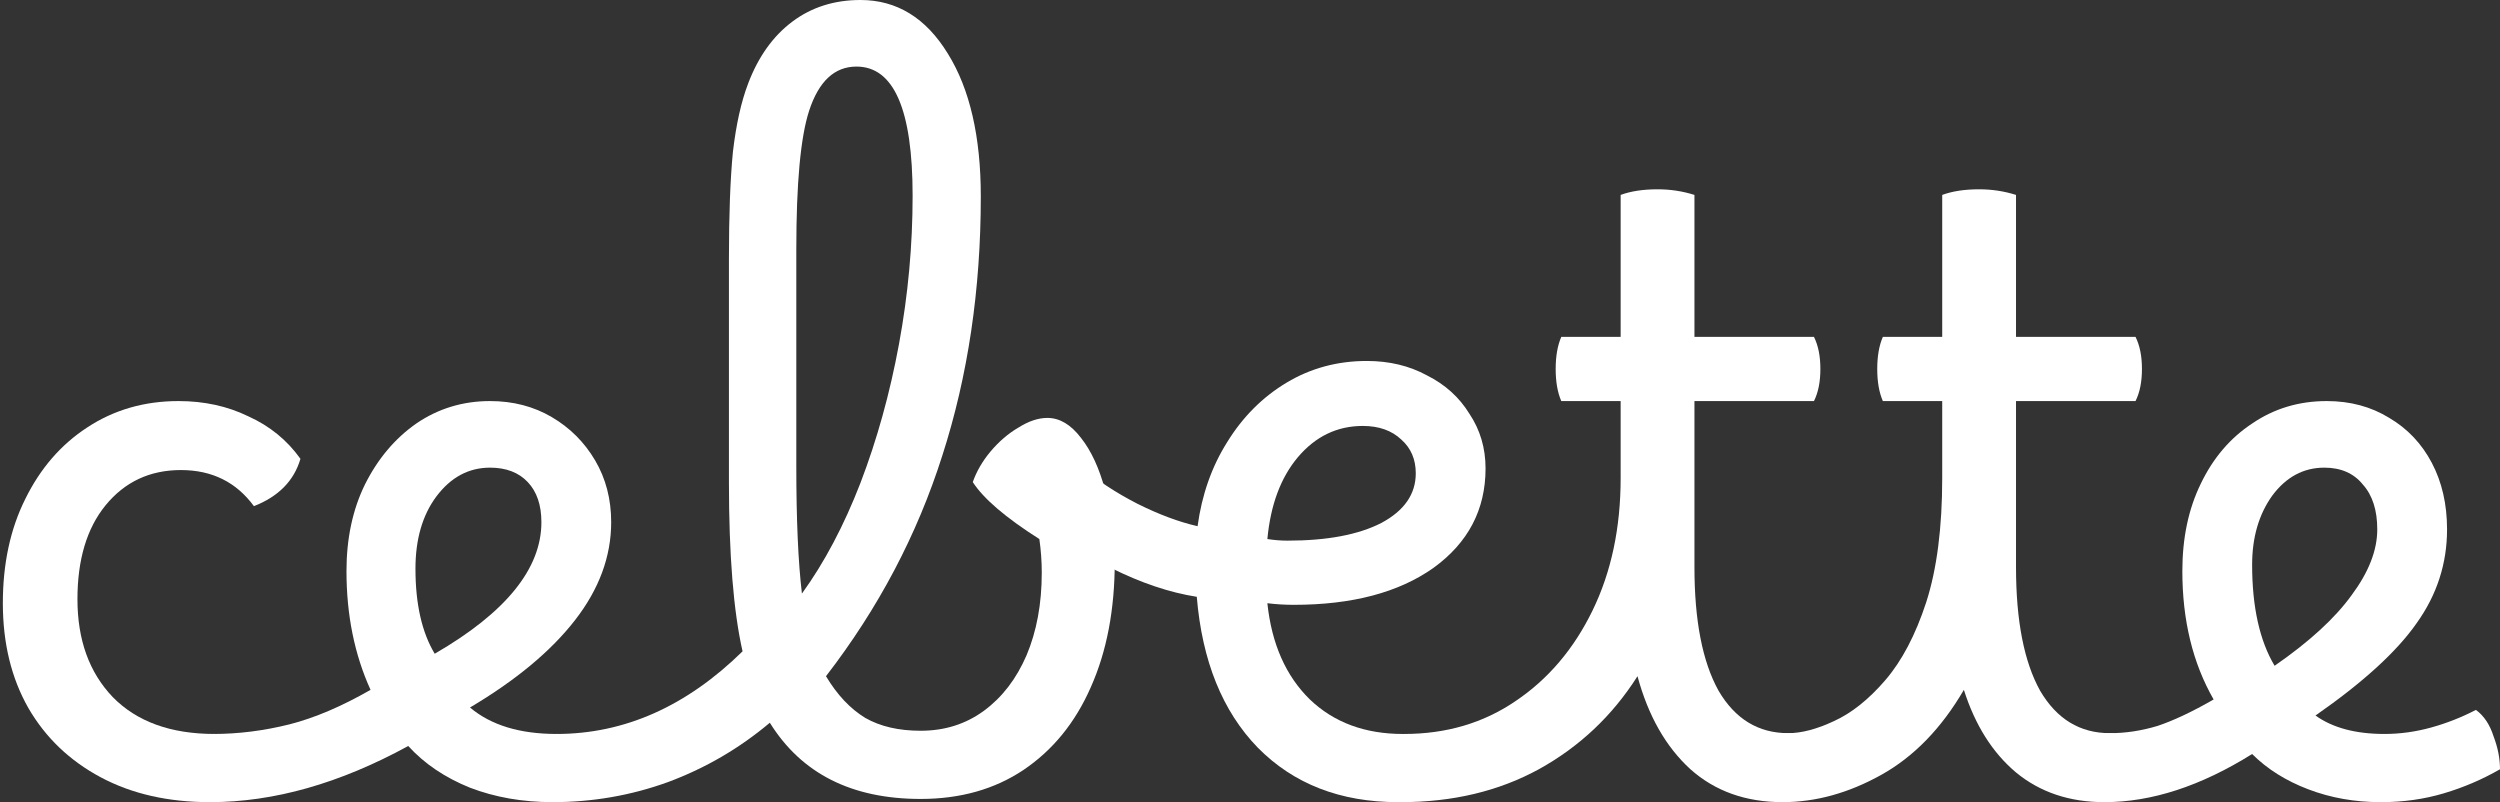 <svg width="455" height="146" viewBox="0 0 455 146" fill="none" xmlns="http://www.w3.org/2000/svg">
<rect x="0" y="0" width="455" height="146" fill="#333333" stroke="none"/>
<path d="M383.026 145.99C381.76 145.99 380.739 145.406 379.96 144.238C379.181 143.071 378.792 141.562 378.792 139.713C378.792 135.528 380.544 133.435 384.048 133.435C386.87 133.435 389.741 132.997 392.661 132.121C395.581 131.148 398.987 129.542 402.88 127.304C399.085 120.685 397.187 112.899 397.187 103.945C397.187 97.911 398.306 92.606 400.545 88.032C402.783 83.36 405.898 79.711 409.888 77.083C413.878 74.358 418.404 72.995 423.465 72.995C427.747 72.995 431.543 74.017 434.852 76.061C438.161 78.007 440.741 80.733 442.59 84.236C444.439 87.74 445.364 91.779 445.364 96.354C445.364 102.583 443.514 108.276 439.816 113.434C436.215 118.593 430.083 124.189 421.421 130.223C424.536 132.462 428.721 133.581 433.976 133.581C436.799 133.581 439.621 133.192 442.444 132.413C445.266 131.635 447.991 130.564 450.619 129.201C452.079 130.272 453.15 131.878 453.831 134.019C454.61 136.063 454.999 138.058 454.999 140.005C451.787 141.854 448.381 143.314 444.78 144.384C441.179 145.455 437.383 145.99 433.392 145.99H433.246C428.575 145.99 424.195 145.212 420.107 143.655C416.02 142.097 412.613 139.956 409.888 137.231C400.545 143.071 391.59 145.99 383.026 145.99ZM409.888 102.777C409.888 110.466 411.251 116.598 413.976 121.172C420.302 116.792 424.974 112.51 427.991 108.325C431.105 104.14 432.662 100.149 432.662 96.354C432.662 92.85 431.787 90.125 430.035 88.178C428.38 86.134 426.044 85.112 423.027 85.112C419.231 85.112 416.068 86.816 413.538 90.222C411.105 93.628 409.888 97.814 409.888 102.777Z" fill="white"/>
<path d="M325.453 133.435C327.886 133.435 330.66 132.705 333.774 131.245C336.986 129.785 340.101 127.303 343.118 123.799C346.135 120.296 348.617 115.575 350.563 109.638C352.51 103.604 353.483 96.061 353.483 87.01V72.995H342.68C341.999 71.437 341.658 69.491 341.658 67.155C341.658 64.819 341.999 62.873 342.68 61.315H353.483V35.475C355.332 34.794 357.571 34.453 360.199 34.453C362.535 34.453 364.773 34.794 366.914 35.475V61.315H388.667C389.445 62.873 389.835 64.819 389.835 67.155C389.835 69.491 389.445 71.437 388.667 72.995H366.914V103.215C366.914 112.947 368.374 120.442 371.294 125.697C374.311 130.856 378.545 133.435 383.995 133.435C386.818 133.435 388.229 135.576 388.229 139.858C388.229 141.708 387.742 143.167 386.769 144.238C385.893 145.406 384.628 145.99 382.973 145.99C376.647 145.99 371.294 144.189 366.914 140.588C362.632 136.987 359.469 131.975 357.425 125.551C353.337 132.559 348.325 137.717 342.388 141.026C336.451 144.335 330.465 145.99 324.431 145.99C323.166 145.99 322.144 145.357 321.365 144.092C320.587 142.924 320.197 141.464 320.197 139.712C320.197 137.863 320.635 136.355 321.511 135.187C322.387 134.019 323.701 133.435 325.453 133.435Z" fill="white"/>
<path d="M254.957 145.99C253.594 145.99 252.475 145.406 251.599 144.238C250.723 143.07 250.285 141.562 250.285 139.712C250.285 137.766 250.772 136.257 251.745 135.187C252.718 134.116 253.984 133.581 255.541 133.581C263.23 133.581 269.994 131.585 275.833 127.595C281.77 123.605 286.442 118.106 289.849 111.098C293.255 104.091 294.958 96.061 294.958 87.01V72.995H284.155C283.474 71.437 283.133 69.491 283.133 67.155C283.133 64.819 283.474 62.873 284.155 61.315H294.958V35.475C296.807 34.794 299.046 34.453 301.674 34.453C304.01 34.453 306.248 34.794 308.389 35.475V61.315H330.142C330.921 62.873 331.31 64.819 331.31 67.155C331.31 69.491 330.921 71.437 330.142 72.995H308.389V103.215C308.389 112.947 309.849 120.442 312.769 125.697C315.786 130.856 320.02 133.435 325.47 133.435C328.293 133.435 329.704 135.576 329.704 139.858C329.704 141.708 329.217 143.167 328.244 144.238C327.368 145.406 326.103 145.99 324.448 145.99C317.733 145.99 312.136 143.995 307.659 140.004C303.182 135.917 299.971 130.272 298.024 123.069C293.45 130.272 287.464 135.917 280.067 140.004C272.768 143.995 264.398 145.99 254.957 145.99Z" fill="white"/>
<path d="M254.458 145.991C243.947 145.991 235.43 142.682 228.909 136.064C222.486 129.445 218.787 120.297 217.814 108.618C212.851 107.839 207.644 106.087 202.193 103.362C196.743 100.539 191.974 97.23 187.886 93.434C186.621 92.169 185.988 90.758 185.988 89.201C185.988 87.546 186.621 85.989 187.886 84.529C189.054 83.069 190.368 82.339 191.828 82.339C193.093 82.339 194.699 83.166 196.646 84.821C199.565 87.352 203.02 89.639 207.011 91.683C210.904 93.629 214.554 94.992 217.96 95.77C218.739 90.028 220.539 84.918 223.362 80.441C226.184 75.867 229.785 72.266 234.165 69.638C238.545 67.01 243.411 65.696 248.764 65.696C252.852 65.696 256.502 66.572 259.713 68.324C263.023 69.979 265.602 72.314 267.451 75.332C269.398 78.251 270.371 81.561 270.371 85.259C270.371 92.753 267.208 98.787 260.881 103.362C254.555 107.839 246.088 110.077 235.479 110.077C233.824 110.077 232.219 109.98 230.661 109.785C231.44 117.182 234.019 123.022 238.399 127.304C242.779 131.489 248.424 133.582 255.334 133.582C256.599 133.582 257.621 134.166 258.4 135.334C259.178 136.502 259.568 138.059 259.568 140.005C259.568 141.855 259.081 143.315 258.108 144.385C257.232 145.456 256.015 145.991 254.458 145.991ZM248.034 77.522C243.363 77.522 239.421 79.419 236.209 83.215C233.095 86.914 231.245 91.877 230.661 98.106C231.927 98.301 233.143 98.398 234.311 98.398C241.513 98.398 247.207 97.328 251.392 95.186C255.577 92.948 257.67 89.931 257.67 86.135C257.67 83.605 256.794 81.561 255.042 80.003C253.29 78.349 250.954 77.522 248.034 77.522Z" fill="white"/>
<path d="M100.547 145.991C99.281 145.991 98.26 145.407 97.481 144.239C96.605 143.071 96.167 141.562 96.167 139.713C96.167 137.766 96.654 136.258 97.627 135.187C98.503 134.117 99.719 133.581 101.277 133.581C113.637 133.581 124.927 128.569 135.146 118.544C133.492 111.245 132.665 100.977 132.665 87.74V47.155C132.665 39.077 132.908 32.556 133.395 27.592C133.979 22.628 134.903 18.492 136.168 15.183C138.018 10.317 140.694 6.57 144.198 3.942C147.702 1.314 151.838 0 156.607 0C163.225 0 168.53 3.26 172.52 9.781C176.51 16.205 178.506 24.867 178.506 35.768C178.506 52.703 176.17 68.421 171.498 82.923C166.924 97.327 159.868 110.709 150.329 123.07C152.373 126.476 154.758 129.007 157.483 130.662C160.208 132.219 163.566 132.997 167.556 132.997C171.936 132.997 175.78 131.781 179.09 129.348C182.399 126.914 184.978 123.557 186.827 119.274C188.676 114.895 189.601 109.882 189.601 104.237C189.601 102.193 189.455 100.15 189.163 98.106C183.031 94.213 178.992 90.757 177.046 87.74C177.727 85.794 178.798 83.945 180.258 82.193C181.815 80.344 183.518 78.883 185.367 77.813C187.216 76.645 188.968 76.061 190.623 76.061C192.861 76.061 194.905 77.278 196.754 79.711C198.604 82.047 200.064 85.21 201.134 89.2C202.302 93.093 202.886 97.424 202.886 102.193C202.886 110.953 201.426 118.593 198.506 125.114C195.684 131.537 191.596 136.55 186.243 140.151C180.987 143.655 174.759 145.407 167.556 145.407C155.001 145.407 145.852 140.784 140.11 131.537C134.563 136.209 128.382 139.81 121.569 142.341C114.854 144.774 107.846 145.991 100.547 145.991ZM144.928 84.82C144.928 94.553 145.268 102.291 145.95 108.033C150.038 102.388 153.59 95.672 156.607 87.886C159.624 80.003 161.96 71.584 163.615 62.63C165.269 53.676 166.096 44.673 166.096 35.622C166.096 19.952 162.69 12.117 155.877 12.117C151.887 12.117 149.016 14.794 147.264 20.147C145.706 24.916 144.928 33.334 144.928 45.403V84.82Z" fill="white"/>
<path d="M38.241 145.99C36.975 145.99 35.905 145.406 35.029 144.238C34.153 143.071 33.715 141.659 33.715 140.005C33.715 137.961 34.202 136.404 35.175 135.333C36.051 134.165 37.267 133.581 38.825 133.581C43.399 133.581 48.022 132.997 52.694 131.829C57.268 130.661 62.183 128.569 67.439 125.552C64.519 119.128 63.059 111.926 63.059 103.945C63.059 98.008 64.178 92.752 66.417 88.178C68.753 83.506 71.867 79.808 75.76 77.083C79.751 74.358 84.228 72.995 89.191 72.995C93.376 72.995 97.123 73.968 100.433 75.915C103.742 77.862 106.369 80.489 108.316 83.798C110.263 87.108 111.236 90.855 111.236 95.04C111.236 101.269 109.046 107.206 104.666 112.851C100.287 118.495 93.912 123.8 85.541 128.764C89.337 131.975 94.593 133.581 101.308 133.581C102.574 133.581 103.596 134.165 104.374 135.333C105.25 136.501 105.688 138.058 105.688 140.005C105.688 141.854 105.202 143.314 104.228 144.384C103.352 145.455 102.136 145.99 100.579 145.99C95.128 145.99 90.116 145.114 85.541 143.363C80.967 141.513 77.22 138.983 74.3 135.771C61.842 142.584 49.822 145.99 38.241 145.99ZM75.614 103.507C75.614 109.931 76.782 115.089 79.118 118.982C92.062 111.488 98.535 103.507 98.535 95.04C98.535 91.925 97.707 89.492 96.053 87.74C94.398 85.988 92.111 85.112 89.191 85.112C85.298 85.112 82.038 86.864 79.41 90.368C76.879 93.774 75.614 98.154 75.614 103.507Z" fill="white"/>
<path d="M38.184 145.99C30.593 145.99 23.974 144.482 18.329 141.465C12.684 138.448 8.305 134.262 5.19 128.909C2.076 123.459 0.519 117.084 0.519 109.785C0.519 102.583 1.881 96.256 4.606 90.806C7.331 85.258 11.079 80.927 15.848 77.813C20.714 74.601 26.262 72.995 32.49 72.995C37.162 72.995 41.396 73.92 45.192 75.769C49.085 77.521 52.248 80.1 54.681 83.506C53.513 87.497 50.691 90.368 46.214 92.12C43.002 87.74 38.573 85.55 32.928 85.55C27.284 85.55 22.709 87.692 19.205 91.974C15.799 96.159 14.096 101.853 14.096 109.055C14.096 116.452 16.237 122.389 20.519 126.866C24.899 131.343 31.079 133.581 39.06 133.581C40.325 133.581 41.347 134.214 42.126 135.479C43.002 136.647 43.44 138.156 43.44 140.005C43.44 141.854 42.953 143.314 41.98 144.384C41.104 145.455 39.839 145.99 38.184 145.99Z" fill="white"/>
</svg>
